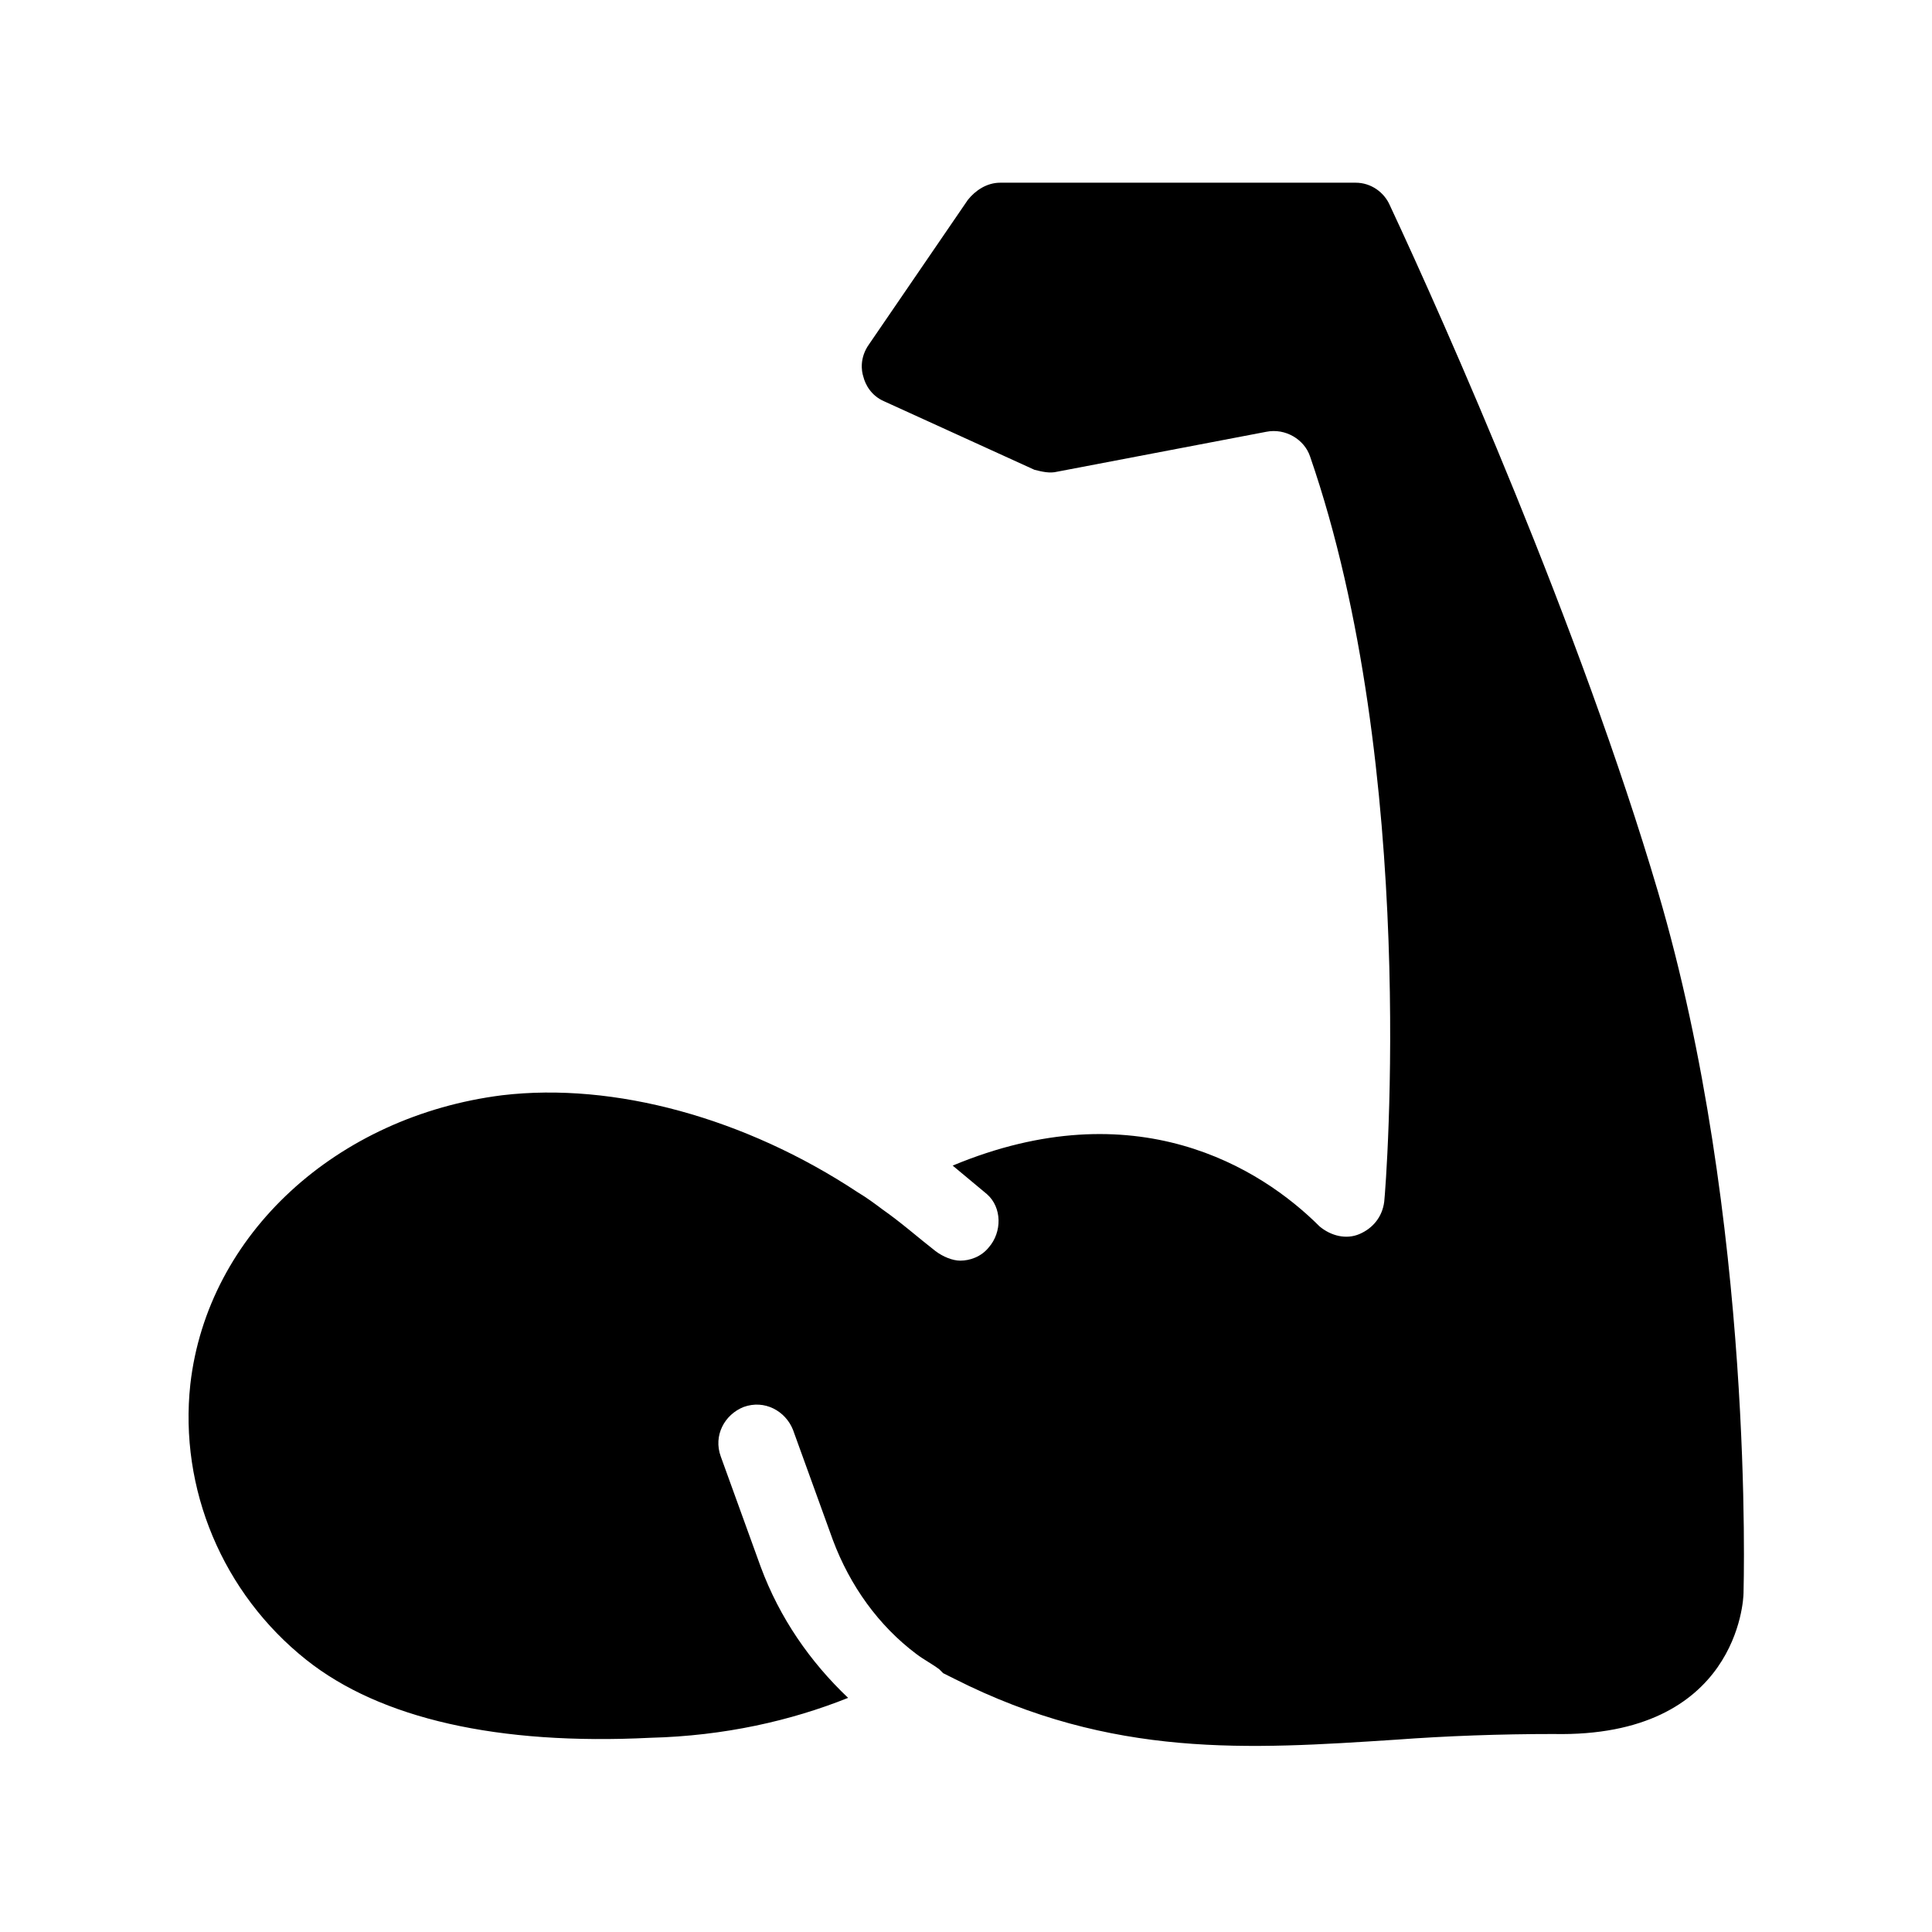 <?xml version="1.0" encoding="UTF-8"?>
<!-- Uploaded to: SVG Find, www.svgfind.com, Generator: SVG Find Mixer Tools -->
<svg fill="#000000" width="800px" height="800px" version="1.1" viewBox="144 144 512 512" xmlns="http://www.w3.org/2000/svg">
 <path d="m606.05 566.25c0 1.512-1.512 38.289-50.383 37.281-14.105 0-28.215 0.504-41.816 1.512-38.793 2.519-75.066 5.039-116.88-16.121-1.008-0.504-2.016-1.008-3.023-1.512l-1.004-1.008c-2.016-1.512-4.031-2.519-6.047-4.031-10.078-7.559-17.633-18.137-22.168-30.23l-10.578-29.223c-2.016-5.039-7.559-8.062-13.098-6.047-5.039 2.016-8.062 7.559-6.047 13.098l10.578 29.223c5.039 13.602 13.098 25.191 23.176 34.762-15.113 6.047-32.746 10.078-52.395 10.578-40.305 2.016-71.539-5.039-91.191-20.656-22.168-17.625-33.754-45.332-30.73-73.043 4.535-39.801 38.793-71.039 82.625-76.578 29.727-3.527 64.488 6.047 94.211 25.695 2.519 1.512 4.535 3.023 6.551 4.535 5.039 3.527 9.574 7.559 14.105 11.082 2.016 1.512 4.535 2.519 6.551 2.519 2.519 0 5.543-1.008 7.559-3.527 3.527-4.031 3.527-10.578-0.504-14.105-3.023-2.519-6.047-5.039-9.07-7.559 48.367-20.152 81.617 0.504 97.234 16.121 3.023 2.519 7.055 3.527 10.578 2.016 3.527-1.512 6.047-4.535 6.551-8.566 0.504-4.535 9.07-114.36-19.648-197.49-1.512-4.535-6.551-7.559-11.586-6.551l-55.418 10.578c-2.016 0.504-4.031 0-6.047-0.504l-39.801-18.137c-3.527-1.512-5.039-4.535-5.543-6.551-0.504-1.512-1.008-5.039 1.512-8.566l26.199-38.289c2.016-2.519 5.039-4.535 8.566-4.535h94.211c4.031 0 7.559 2.519 9.07 6.047 14.609 31.234 50.383 111.85 71.039 181.88 25.688 87.164 22.664 184.4 22.664 185.91z"/>
</svg>